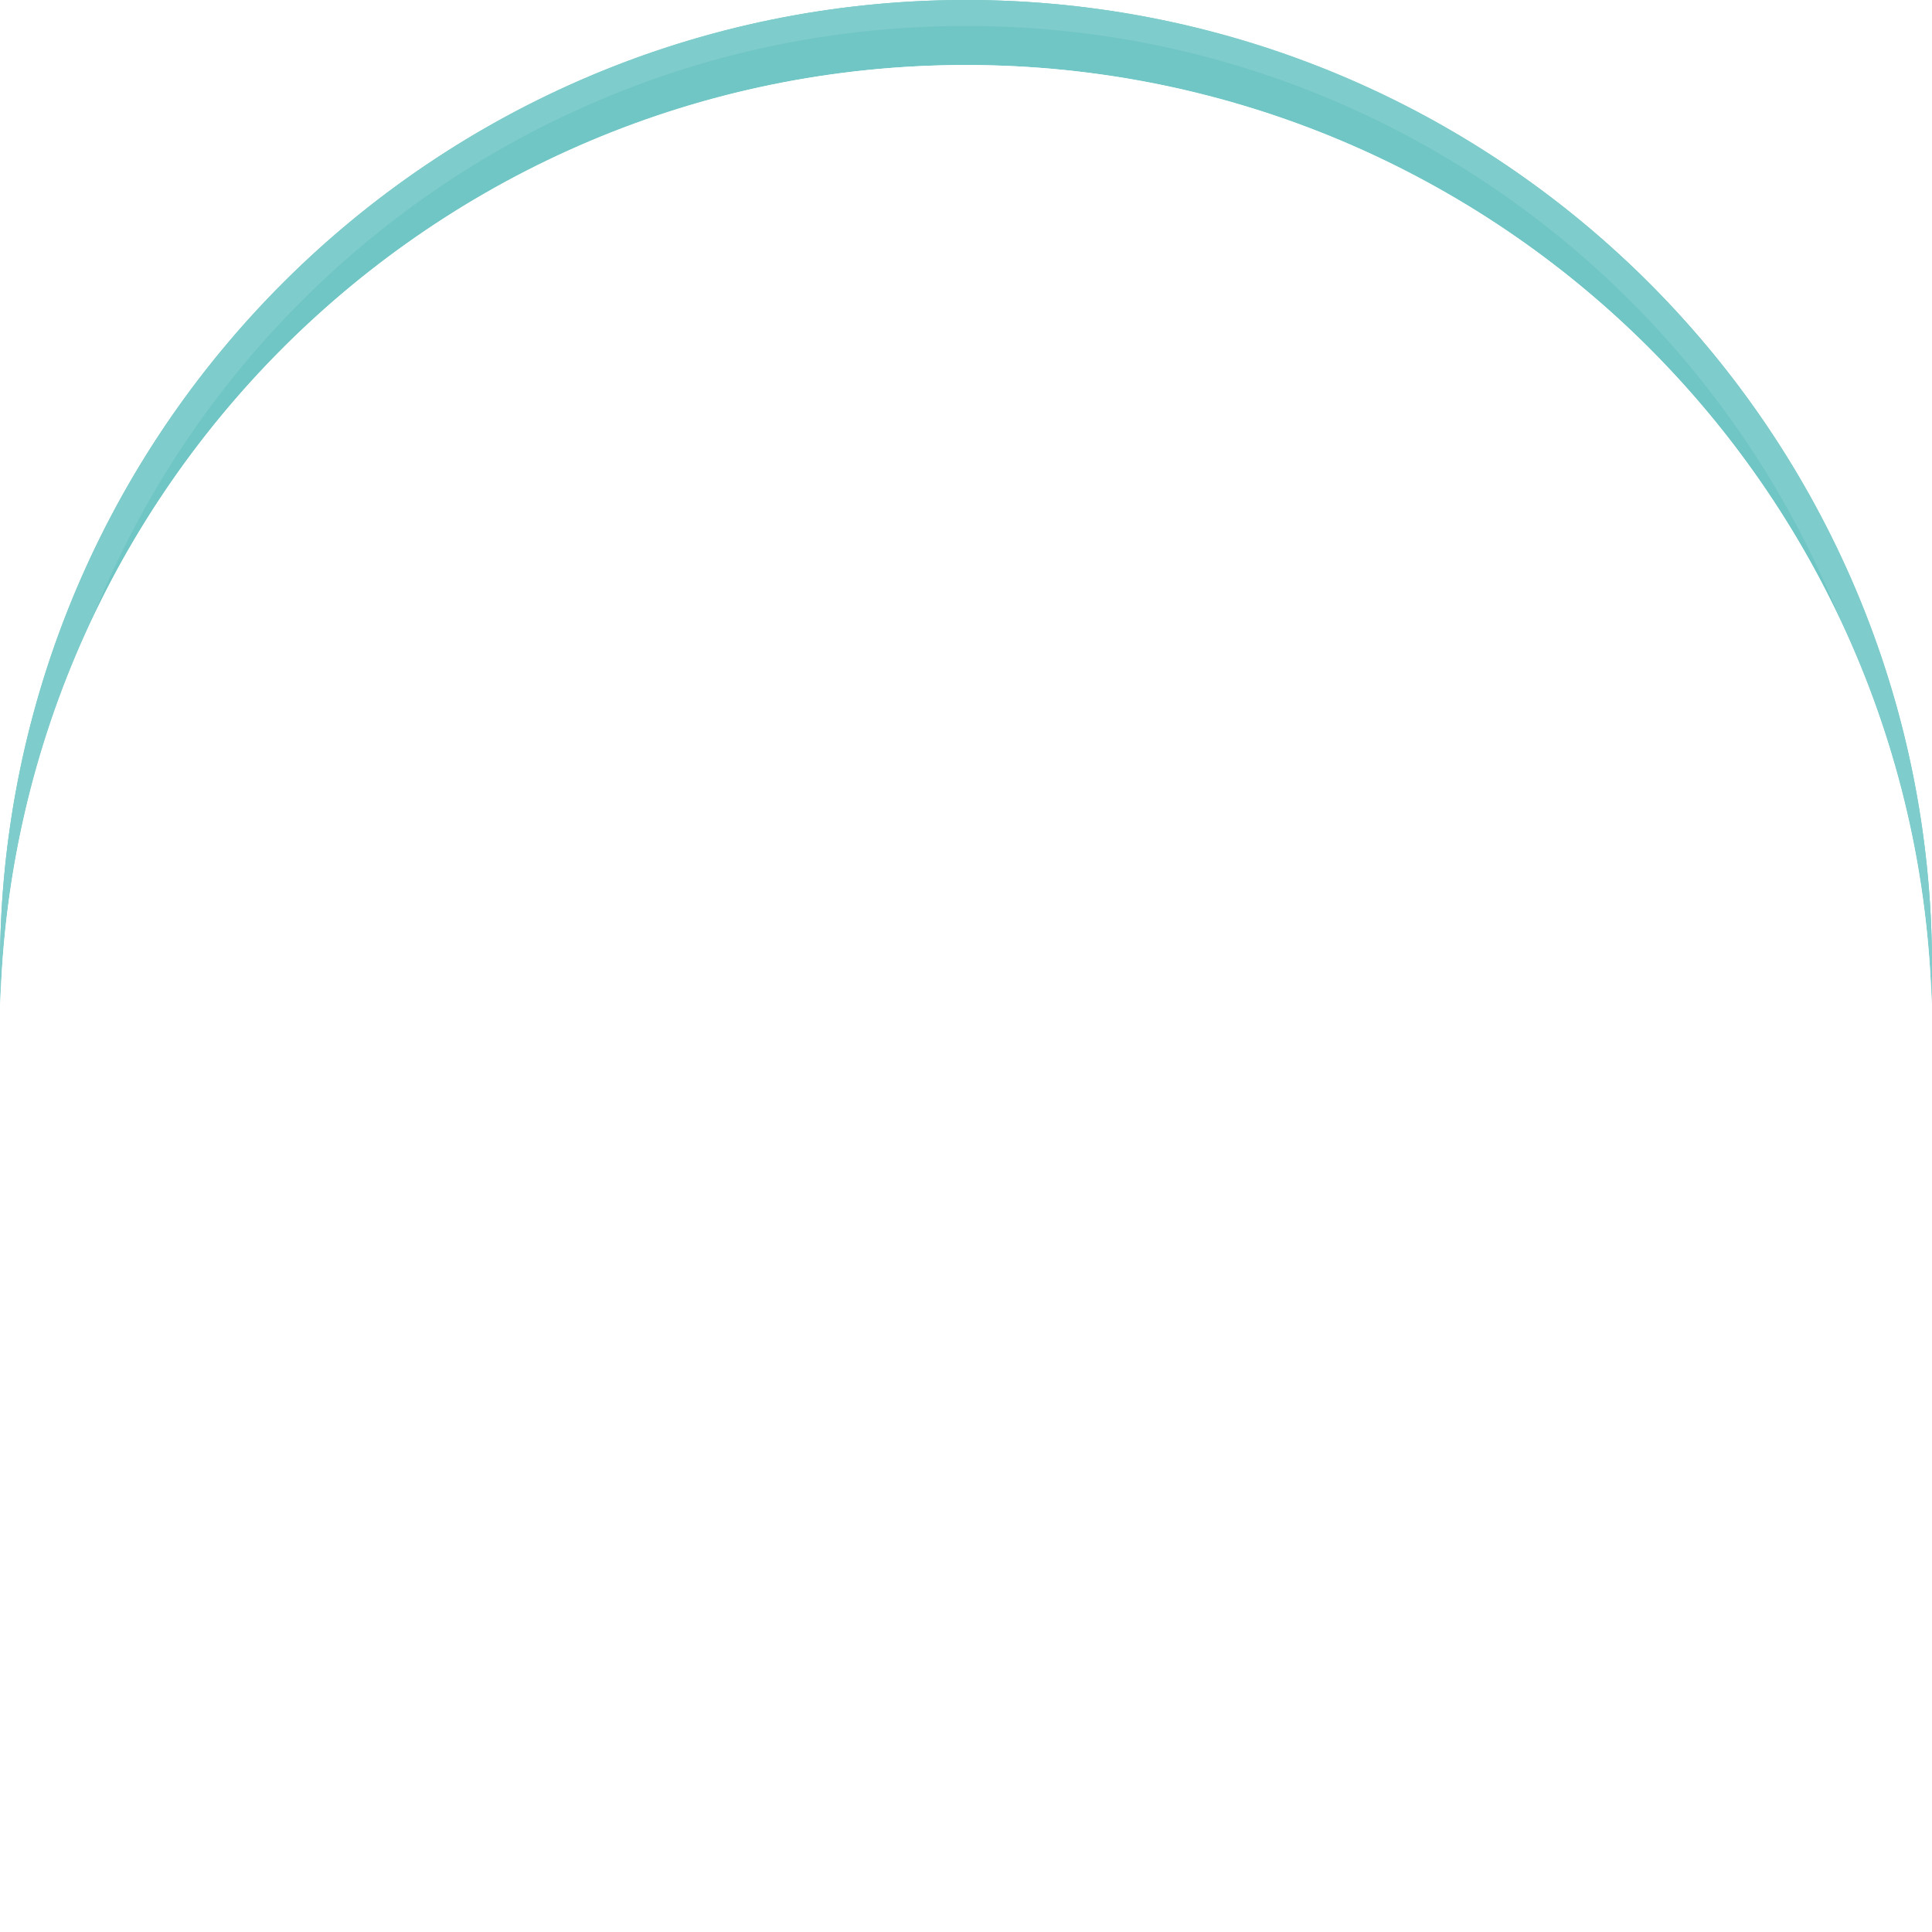 <?xml version="1.0" encoding="UTF-8"?>
<svg xmlns="http://www.w3.org/2000/svg" xmlns:xlink="http://www.w3.org/1999/xlink" width="148.559" height="148.559" viewBox="0 0 148.559 148.559">
  <defs>
    <filter id="Path_15" x="0" y="0" width="148.559" height="148.559">
      <feOffset dy="5"></feOffset>
      <feGaussianBlur stdDeviation="15" result="blur"></feGaussianBlur>
      <feFlood flood-color="#fff" flood-opacity="0.4" result="color"></feFlood>
      <feComposite operator="out" in="SourceGraphic" in2="blur"></feComposite>
      <feComposite operator="in" in="color"></feComposite>
      <feComposite operator="in" in2="SourceGraphic"></feComposite>
    </filter>
  </defs>
  <g data-type="innerShadowGroup">
    <g id="Path_15-2" data-name="Path 15" transform="translate(0 0)" fill="#70c6c5">
      <path d="M74.279,0A74.279,74.279,0,1,1,0,74.279,74.279,74.279,0,0,1,74.279,0Z" stroke="none"></path>
      <path d="M 74.279 2 C 64.521 2 55.055 3.911 46.146 7.679 C 41.863 9.491 37.733 11.733 33.869 14.343 C 30.041 16.929 26.441 19.899 23.17 23.17 C 19.899 26.441 16.929 30.041 14.343 33.869 C 11.733 37.733 9.491 41.863 7.679 46.146 C 3.911 55.055 2 64.521 2 74.279 C 2 84.038 3.911 93.503 7.679 102.413 C 9.491 106.696 11.733 110.826 14.343 114.69 C 16.929 118.518 19.899 122.117 23.17 125.389 C 26.441 128.66 30.041 131.63 33.869 134.216 C 37.733 136.826 41.863 139.068 46.146 140.88 C 55.055 144.648 64.521 146.559 74.279 146.559 C 84.038 146.559 93.503 144.648 102.413 140.879 C 106.696 139.068 110.826 136.826 114.69 134.216 C 118.518 131.63 122.117 128.66 125.389 125.389 C 128.66 122.117 131.63 118.518 134.216 114.69 C 136.826 110.826 139.068 106.696 140.879 102.413 C 144.648 93.503 146.559 84.038 146.559 74.279 C 146.559 64.521 144.648 55.055 140.88 46.146 C 139.068 41.863 136.826 37.733 134.216 33.869 C 131.63 30.041 128.66 26.441 125.389 23.17 C 122.117 19.899 118.518 16.929 114.69 14.343 C 110.826 11.733 106.696 9.491 102.413 7.679 C 93.503 3.911 84.038 2 74.279 2 M 74.279 0 C 115.303 -1.52587890625e-05 148.559 33.256 148.559 74.279 C 148.559 115.303 115.303 148.559 74.279 148.559 C 33.256 148.559 -1.52587890625e-05 115.303 0 74.279 C 0 33.256 33.256 0 74.279 0 Z" stroke="none"></path>
    </g>
    <g transform="matrix(1, 0, 0, 1, 0, 0)" filter="url(#Path_15)">
      <g id="Path_15-3" data-name="Path 15" transform="translate(0 0)" fill="#fff">
        <path d="M74.279,0A74.279,74.279,0,1,1,0,74.279,74.279,74.279,0,0,1,74.279,0Z" stroke="none"></path>
        <path d="M 74.279 2 C 64.521 2 55.055 3.911 46.146 7.679 C 41.863 9.491 37.733 11.733 33.869 14.343 C 30.041 16.929 26.441 19.899 23.17 23.17 C 19.899 26.441 16.929 30.041 14.343 33.869 C 11.733 37.733 9.491 41.863 7.679 46.146 C 3.911 55.055 2 64.521 2 74.279 C 2 84.038 3.911 93.503 7.679 102.413 C 9.491 106.696 11.733 110.826 14.343 114.69 C 16.929 118.518 19.899 122.117 23.17 125.389 C 26.441 128.66 30.041 131.63 33.869 134.216 C 37.733 136.826 41.863 139.068 46.146 140.88 C 55.055 144.648 64.521 146.559 74.279 146.559 C 84.038 146.559 93.503 144.648 102.413 140.879 C 106.696 139.068 110.826 136.826 114.69 134.216 C 118.518 131.63 122.117 128.66 125.389 125.389 C 128.66 122.117 131.63 118.518 134.216 114.69 C 136.826 110.826 139.068 106.696 140.879 102.413 C 144.648 93.503 146.559 84.038 146.559 74.279 C 146.559 64.521 144.648 55.055 140.88 46.146 C 139.068 41.863 136.826 37.733 134.216 33.869 C 131.63 30.041 128.66 26.441 125.389 23.17 C 122.117 19.899 118.518 16.929 114.69 14.343 C 110.826 11.733 106.696 9.491 102.413 7.679 C 93.503 3.911 84.038 2 74.279 2 M 74.279 0 C 115.303 -1.52587890625e-05 148.559 33.256 148.559 74.279 C 148.559 115.303 115.303 148.559 74.279 148.559 C 33.256 148.559 -1.52587890625e-05 115.303 0 74.279 C 0 33.256 33.256 0 74.279 0 Z" stroke="none"></path>
      </g>
    </g>
    <g id="Path_15-4" data-name="Path 15" transform="translate(0 0)" fill="none">
      <path d="M74.279,0A74.279,74.279,0,1,1,0,74.279,74.279,74.279,0,0,1,74.279,0Z" stroke="none"></path>
      <path d="M 74.279 2 C 64.521 2 55.055 3.911 46.146 7.679 C 41.863 9.491 37.733 11.733 33.869 14.343 C 30.041 16.929 26.441 19.899 23.17 23.17 C 19.899 26.441 16.929 30.041 14.343 33.869 C 11.733 37.733 9.491 41.863 7.679 46.146 C 3.911 55.055 2 64.521 2 74.279 C 2 84.038 3.911 93.503 7.679 102.413 C 9.491 106.696 11.733 110.826 14.343 114.69 C 16.929 118.518 19.899 122.117 23.17 125.389 C 26.441 128.66 30.041 131.63 33.869 134.216 C 37.733 136.826 41.863 139.068 46.146 140.88 C 55.055 144.648 64.521 146.559 74.279 146.559 C 84.038 146.559 93.503 144.648 102.413 140.879 C 106.696 139.068 110.826 136.826 114.69 134.216 C 118.518 131.63 122.117 128.66 125.389 125.389 C 128.66 122.117 131.63 118.518 134.216 114.69 C 136.826 110.826 139.068 106.696 140.879 102.413 C 144.648 93.503 146.559 84.038 146.559 74.279 C 146.559 64.521 144.648 55.055 140.88 46.146 C 139.068 41.863 136.826 37.733 134.216 33.869 C 131.63 30.041 128.66 26.441 125.389 23.17 C 122.117 19.899 118.518 16.929 114.69 14.343 C 110.826 11.733 106.696 9.491 102.413 7.679 C 93.503 3.911 84.038 2 74.279 2 M 74.279 0 C 115.303 -1.52587890625e-05 148.559 33.256 148.559 74.279 C 148.559 115.303 115.303 148.559 74.279 148.559 C 33.256 148.559 -1.52587890625e-05 115.303 0 74.279 C 0 33.256 33.256 0 74.279 0 Z" stroke="none" fill="rgba(255,255,255,0.1)"></path>
    </g>
  </g>
</svg>
